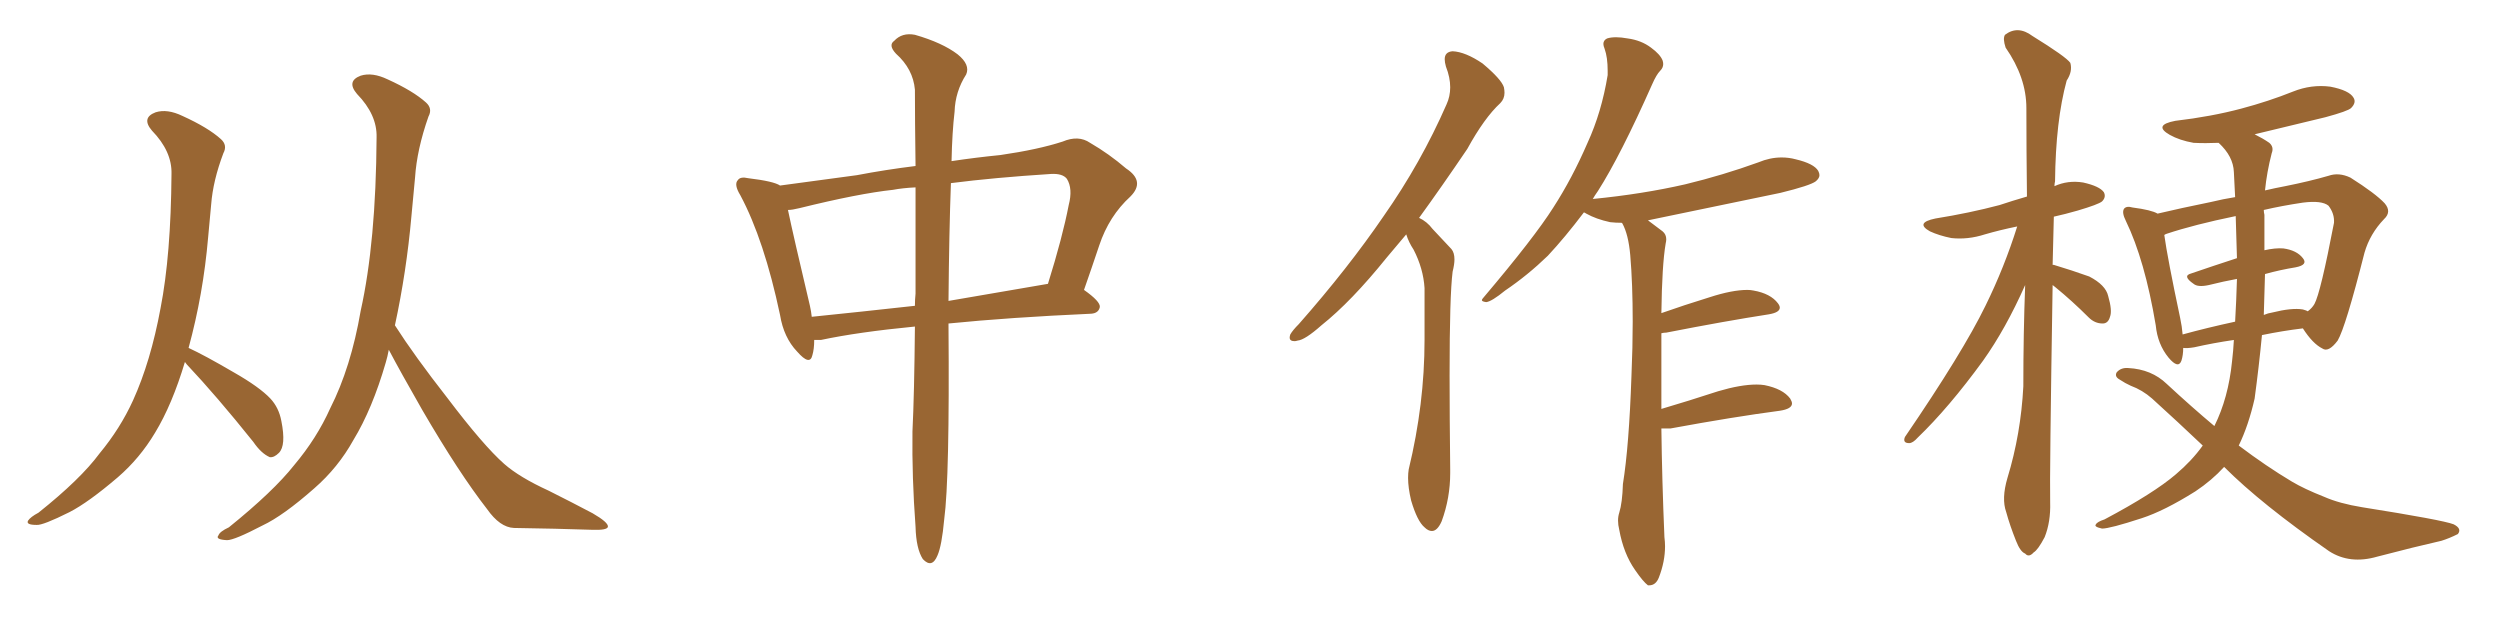 <svg xmlns="http://www.w3.org/2000/svg" xmlns:xlink="http://www.w3.org/1999/xlink" width="600" height="150"><path fill="#996633" padding="10" d="M44.38 86.87L44.38 86.87Q41.31 97.12 37.21 103.86L37.21 103.86Q33.54 110.01 28.27 114.55L28.27 114.55Q21.24 120.56 16.70 122.90L16.70 122.90Q10.25 126.12 8.79 125.98L8.79 125.98Q6.15 125.98 6.74 124.95L6.74 124.95Q7.32 124.07 9.23 123.05L9.23 123.05Q19.34 114.99 23.88 108.84L23.88 108.84Q28.86 102.83 31.93 96.09L31.93 96.09Q36.18 86.72 38.53 73.97L38.53 73.97Q41.02 61.23 41.16 41.75L41.16 41.75Q41.31 36.33 36.47 31.35L36.47 31.35Q33.84 28.27 37.35 26.95L37.35 26.95Q40.14 26.07 43.80 27.83L43.80 27.83Q49.95 30.62 53.03 33.40L53.03 33.40Q54.64 34.86 53.61 36.77L53.61 36.77Q51.12 43.36 50.68 49.07L50.68 49.07Q50.39 52.59 49.95 56.98L49.95 56.98Q48.78 70.61 45.26 83.50L45.26 83.50Q49.07 85.25 56.10 89.36L56.10 89.36Q62.26 92.87 64.89 95.65L64.89 95.65Q66.94 97.85 67.53 101.07L67.53 101.07Q68.70 106.93 66.94 108.69L66.94 108.69Q65.77 109.86 64.75 109.72L64.75 109.72Q62.70 108.84 60.79 106.05L60.79 106.05Q52.00 95.07 44.82 87.45L44.82 87.45Q44.53 87.01 44.38 86.87ZM93.31 83.94L93.31 83.94L93.31 83.94Q93.02 85.55 92.58 87.01L92.58 87.01Q89.36 98.14 84.81 105.62L84.81 105.62Q81.15 112.21 75.44 117.19L75.44 117.19Q67.97 123.78 62.99 126.12L62.99 126.12Q56.25 129.64 54.49 129.64L54.49 129.64Q51.56 129.49 52.44 128.47L52.44 128.47Q52.73 127.59 54.93 126.56L54.93 126.56Q65.63 117.92 70.61 111.62L70.61 111.62Q76.03 105.18 79.25 98.00L79.25 98.00Q84.23 88.18 86.57 74.56L86.57 74.56Q90.23 58.15 90.38 32.96L90.38 32.96Q90.53 27.54 85.69 22.56L85.69 22.56Q83.06 19.48 86.57 18.16L86.57 18.16Q89.36 17.29 93.02 19.04L93.02 19.04Q99.17 21.83 102.25 24.61L102.25 24.61Q103.86 26.07 102.83 27.98L102.83 27.98Q100.05 35.89 99.61 42.63L99.61 42.63Q99.17 47.02 98.73 52.00L98.73 52.00Q97.56 65.19 94.78 78.08L94.78 78.08Q99.46 85.40 107.37 95.51L107.37 95.51Q116.02 106.93 121.00 111.33L121.00 111.33Q124.66 114.55 131.69 117.77L131.69 117.77Q137.26 120.56 142.24 123.19L142.24 123.19Q146.04 125.39 145.90 126.42L145.90 126.42Q145.75 127.29 142.09 127.15L142.09 127.15Q133.45 126.86 123.34 126.71L123.34 126.71Q119.97 126.56 116.89 122.17L116.89 122.17Q110.16 113.53 101.37 98.44L101.37 98.44Q96.09 89.21 93.31 83.94ZM219.58 78.37L219.58 78.37Q205.96 79.69 197.02 81.59L197.02 81.59Q196.00 81.59 195.41 81.59L195.41 81.59Q195.41 83.79 194.97 85.25L194.97 85.25Q194.38 87.89 191.31 84.38L191.31 84.38Q188.09 81.01 187.21 75.59L187.21 75.59Q183.40 57.57 177.69 46.88L177.69 46.88Q176.07 44.24 177.10 43.21L177.10 43.21Q177.69 42.33 179.59 42.77L179.59 42.77Q185.74 43.51 187.21 44.53L187.21 44.53Q194.97 43.51 205.66 42.04L205.66 42.04Q212.55 40.72 219.73 39.84L219.73 39.84Q219.58 28.71 219.58 21.53L219.58 21.53Q219.14 16.55 215.04 12.89L215.04 12.89Q213.13 10.84 214.60 9.81L214.60 9.81Q216.50 7.76 219.58 8.35L219.58 8.35Q226.17 10.25 229.83 13.04L229.83 13.04Q232.91 15.53 231.88 17.87L231.88 17.87Q229.25 21.97 229.10 26.81L229.10 26.81Q228.52 31.64 228.37 38.67L228.37 38.67Q234.23 37.79 240.09 37.21L240.09 37.21Q249.17 35.89 255.03 33.98L255.03 33.98Q258.84 32.37 261.62 34.28L261.62 34.28Q266.16 36.91 270.26 40.43L270.26 40.43Q274.95 43.51 271.29 47.17L271.29 47.17Q266.16 51.86 263.82 58.89L263.82 58.89Q262.06 64.16 260.16 69.58L260.16 69.58Q264.11 72.36 263.96 73.68L263.96 73.68Q263.67 75.15 261.91 75.29L261.91 75.29Q242.29 76.17 227.64 77.64L227.64 77.64Q227.64 77.93 227.64 78.08L227.64 78.08Q227.93 114.84 226.61 124.66L226.61 124.66Q226.03 130.96 225 133.30L225 133.30Q223.68 136.52 221.48 134.18L221.48 134.18Q219.87 131.69 219.73 126.42L219.73 126.42Q218.85 114.55 218.99 103.56L218.99 103.56Q219.43 94.63 219.58 78.37ZM219.73 70.46L219.73 70.46Q219.73 56.10 219.73 44.97L219.73 44.97Q216.65 45.12 214.31 45.56L214.31 45.56Q206.10 46.44 191.89 49.95L191.89 49.95Q190.14 50.39 189.11 50.39L189.11 50.39Q190.43 56.69 194.38 73.39L194.38 73.39Q194.68 74.71 194.82 76.03L194.82 76.03Q206.40 74.85 219.58 73.39L219.58 73.39Q219.58 71.92 219.73 70.46ZM228.22 43.95L228.22 43.95L228.22 43.95Q227.78 55.81 227.64 72.22L227.64 72.22Q238.77 70.31 251.51 68.12L251.51 68.12Q255.03 56.84 256.49 49.22L256.49 49.22Q257.52 45.26 256.05 42.92L256.05 42.92Q255.03 41.60 252.25 41.75L252.25 41.75Q238.48 42.63 228.22 43.95ZM337.50 56.25L337.50 56.25Q335.01 59.18 332.81 61.82L332.81 61.82Q324.32 72.36 317.14 78.08L317.14 78.08Q313.18 81.59 311.43 81.74L311.43 81.74Q310.99 81.88 310.69 81.88L310.69 81.88Q309.52 81.88 309.52 81.01L309.52 81.01Q309.52 80.71 309.67 80.27L309.67 80.27Q310.25 79.25 311.72 77.78L311.72 77.78Q323.58 64.31 332.08 51.86L332.08 51.86Q341.02 39.11 347.17 25.05L347.17 25.05Q348.05 23.14 348.05 20.95L348.05 20.95Q348.05 18.60 347.02 15.97L347.02 15.97Q346.73 14.94 346.73 14.21L346.73 14.21Q346.73 12.45 348.63 12.30L348.63 12.30Q351.71 12.45 355.81 15.23L355.81 15.23Q360.35 19.04 360.94 20.95L360.94 20.95Q361.08 21.68 361.08 22.27L361.08 22.27Q361.08 23.73 360.06 24.76L360.06 24.76Q356.25 28.27 352.15 35.74L352.15 35.74Q346.00 44.82 340.58 52.29L340.58 52.29Q342.48 53.17 343.80 54.93L343.80 54.93Q345.70 56.98 348.34 59.77L348.34 59.77Q349.07 60.64 349.07 62.26L349.07 62.26Q349.07 63.43 348.63 65.19L348.63 65.19Q347.90 70.90 347.90 90.09L347.90 90.09Q347.90 99.76 348.05 112.65L348.05 112.65L348.05 113.53Q348.05 119.53 346.00 125.10L346.00 125.10Q344.97 127.44 343.65 127.44L343.65 127.44Q342.77 127.44 341.89 126.56L341.89 126.56Q340.14 125.10 338.67 120.12L338.67 120.12Q337.94 117.04 337.94 114.70L337.94 114.70Q337.94 113.53 338.09 112.65L338.09 112.65Q341.89 96.97 341.89 81.59L341.89 81.59L341.89 69.14Q341.60 64.45 339.26 59.91L339.26 59.91Q338.09 58.15 337.50 56.25ZM400.93 102.83L400.93 102.83L398.73 102.83Q398.88 115.14 399.46 128.91L399.46 128.91Q399.61 130.08 399.61 131.10L399.61 131.10Q399.61 134.77 398.14 138.57L398.14 138.57Q397.41 140.48 395.80 140.48L395.80 140.48L395.51 140.48Q394.34 139.60 392.43 136.82L392.43 136.82Q389.65 132.86 388.62 127.15L388.62 127.15Q388.33 125.98 388.33 124.95L388.33 124.95Q388.33 123.93 388.62 123.05L388.62 123.05Q389.36 120.70 389.50 116.16L389.50 116.16Q390.97 107.08 391.55 90.23L391.55 90.23Q391.85 83.20 391.85 77.20L391.85 77.20Q391.85 68.12 391.26 61.23L391.26 61.23Q390.82 56.25 389.36 53.61L389.36 53.61L389.21 53.47Q387.74 53.47 386.43 53.32L386.43 53.32Q383.06 52.59 380.71 51.27L380.71 51.27Q380.27 50.98 380.13 50.98L380.13 50.98Q375.59 56.98 371.48 61.38L371.48 61.38Q366.65 66.06 361.23 69.73L361.23 69.73Q358.01 72.36 356.69 72.51L356.69 72.51Q355.66 72.36 355.66 72.07L355.66 72.07Q355.66 71.78 356.10 71.34L356.10 71.34Q368.26 56.98 372.80 49.80L372.80 49.80Q377.34 42.77 381.01 34.28L381.01 34.28Q384.38 26.95 385.84 18.02L385.84 18.02L385.84 16.99Q385.84 13.77 385.11 11.72L385.11 11.72Q384.81 10.99 384.81 10.55L384.81 10.55Q384.81 9.67 385.69 9.23L385.69 9.23Q386.57 8.94 387.89 8.94L387.89 8.94Q389.06 8.94 390.67 9.23L390.67 9.23Q393.90 9.67 396.24 11.43L396.24 11.43Q398.44 13.04 399.02 14.50L399.02 14.50Q399.17 14.94 399.17 15.38L399.17 15.38Q399.17 16.26 398.44 16.99L398.44 16.99Q397.56 17.87 396.53 20.21L396.53 20.21Q388.92 37.35 383.50 45.85L383.50 45.85Q382.76 46.88 382.18 47.90L382.18 47.90Q382.18 47.75 382.32 47.75L382.32 47.75Q394.19 46.58 404.44 44.24L404.44 44.24Q413.53 42.04 422.02 38.96L422.02 38.96Q424.80 37.79 427.59 37.79L427.59 37.79Q429.35 37.79 430.96 38.23L430.96 38.23Q435.35 39.26 436.38 41.02L436.38 41.02Q436.67 41.60 436.67 42.04L436.67 42.04Q436.67 42.77 435.79 43.51L435.79 43.51Q434.47 44.53 427.29 46.29L427.29 46.29Q411.04 49.66 395.51 52.88L395.51 52.88Q397.12 54.05 399.02 55.52L399.02 55.52Q399.90 56.25 399.90 57.42L399.90 57.42Q399.90 57.86 399.76 58.45L399.76 58.45Q398.88 63.57 398.73 75.15L398.73 75.15Q404.15 73.24 410.30 71.34L410.30 71.34Q415.72 69.58 419.38 69.58L419.38 69.58Q420.12 69.58 420.85 69.73L420.85 69.73Q424.95 70.46 426.71 72.80L426.71 72.80Q427.15 73.39 427.15 73.83L427.15 73.83Q427.15 75 424.51 75.44L424.51 75.44Q414.11 77.05 399.90 79.83L399.90 79.83Q399.32 79.83 398.73 79.98L398.73 79.98L398.73 98.14Q405.18 96.24 412.35 93.90L412.35 93.90Q417.77 92.29 421.58 92.29L421.58 92.29Q422.61 92.29 423.49 92.43L423.49 92.43Q427.88 93.31 429.64 95.65L429.64 95.65Q430.08 96.39 430.08 96.83L430.08 96.83Q430.08 98.14 427.15 98.58L427.15 98.58Q416.02 100.05 400.93 102.83ZM492.63 68.41L492.63 68.41Q491.89 114.26 492.04 120.56L492.04 120.56Q492.19 125.24 490.72 128.91L490.72 128.91Q489.11 131.98 488.09 132.57L488.09 132.57Q486.91 133.89 486.04 132.86L486.04 132.86Q484.86 132.42 483.84 129.79L483.84 129.79Q482.37 126.12 481.49 122.90L481.49 122.90Q480.32 119.68 481.79 114.70L481.79 114.70Q485.01 104.15 485.60 92.72L485.60 92.72Q485.60 79.98 486.04 68.41L486.04 68.41Q481.35 78.96 475.93 86.57L475.93 86.57Q467.72 97.85 460.25 105.03L460.25 105.03Q459.08 106.35 458.20 106.35L458.20 106.35Q456.59 106.35 457.18 104.88L457.18 104.88Q471.09 84.52 476.51 73.39L476.51 73.39Q481.05 64.16 484.13 54.35L484.13 54.35Q479.88 55.22 476.37 56.25L476.37 56.25Q472.27 57.57 468.31 57.13L468.31 57.13Q465.38 56.54 463.18 55.52L463.18 55.52Q459.52 53.47 464.50 52.44L464.50 52.44Q472.71 51.12 479.88 49.22L479.88 49.22Q482.96 48.19 486.47 47.17L486.47 47.17Q486.33 35.74 486.33 25.93L486.33 25.93Q486.33 18.60 481.35 11.43L481.35 11.43Q480.62 9.23 481.20 8.35L481.20 8.35Q484.28 6.01 487.79 8.64L487.79 8.64Q495.85 13.62 496.88 15.09L496.88 15.09Q497.46 17.14 496.00 19.34L496.00 19.34Q493.36 29.00 493.21 43.51L493.21 43.51Q493.07 44.09 493.07 44.68L493.07 44.68Q496.29 43.21 499.95 43.80L499.95 43.80Q503.91 44.68 504.93 46.14L504.93 46.14Q505.52 47.31 504.49 48.34L504.49 48.34Q503.61 49.07 498.63 50.54L498.63 50.54Q495.56 51.42 492.92 52.00L492.92 52.00Q492.77 57.86 492.63 63.57L492.63 63.57Q492.92 63.57 492.92 63.57L492.92 63.57Q497.31 64.89 501.42 66.36L501.42 66.36Q505.37 68.41 505.96 71.04L505.96 71.04Q506.98 74.56 506.40 76.03L506.40 76.03Q505.96 77.64 504.64 77.64L504.64 77.64Q502.73 77.64 501.27 76.17L501.27 76.17Q497.31 72.22 493.36 68.99L493.36 68.99Q492.77 68.55 492.63 68.41ZM533.79 112.06L533.79 112.06Q530.86 115.28 526.90 117.92L526.90 117.92Q519.43 122.61 514.01 124.37L514.01 124.37Q506.40 126.86 504.49 126.86L504.49 126.86Q502.44 126.42 503.03 125.83L503.03 125.83Q503.32 125.24 505.08 124.66L505.08 124.66Q516.94 118.36 522.22 113.82L522.22 113.82Q526.03 110.60 528.66 106.93L528.66 106.93Q522.80 101.37 516.50 95.65L516.50 95.65Q514.16 93.60 511.38 92.58L511.38 92.58Q510.06 91.99 508.74 91.11L508.74 91.11Q507.42 90.38 508.01 89.36L508.01 89.36Q509.03 88.18 510.79 88.33L510.79 88.33Q516.36 88.62 520.02 92.14L520.02 92.14Q526.03 97.71 531.45 102.25L531.45 102.25Q534.81 95.51 535.69 86.72L535.69 86.72Q535.99 84.23 536.13 81.59L536.13 81.59Q531.15 82.32 526.61 83.35L526.61 83.35Q524.85 83.64 523.97 83.50L523.97 83.50Q523.97 85.25 523.54 86.57L523.54 86.57Q522.80 88.62 520.46 85.84L520.46 85.84Q517.82 82.62 517.38 78.08L517.38 78.08Q514.75 62.40 510.21 53.03L510.21 53.03Q509.18 50.98 509.77 50.10L509.77 50.10Q510.35 49.37 511.82 49.80L511.82 49.80Q516.36 50.39 517.82 51.27L517.82 51.27Q523.39 49.95 530.57 48.49L530.57 48.49Q533.64 47.75 536.43 47.31L536.43 47.31Q536.28 44.09 536.13 41.31L536.13 41.31Q535.99 37.50 532.47 34.28L532.47 34.28Q529.25 34.42 526.46 34.28L526.46 34.28Q523.10 33.69 520.75 32.37L520.75 32.37Q516.65 30.03 522.07 29.00L522.07 29.00Q530.71 27.98 537.89 26.07L537.89 26.07Q544.48 24.32 550.34 21.97L550.34 21.97Q554.74 20.21 559.28 20.80L559.28 20.80Q563.82 21.68 564.84 23.44L564.84 23.44Q565.58 24.61 564.26 25.93L564.26 25.93Q563.53 26.66 558.11 28.13L558.11 28.13Q549.17 30.32 541.11 32.23L541.11 32.23Q543.16 33.25 544.63 34.28L544.63 34.28Q545.80 35.30 545.21 36.77L545.21 36.77Q544.04 41.31 543.60 45.70L543.60 45.70Q546.09 45.12 548.44 44.68L548.44 44.68Q554.30 43.51 558.84 42.19L558.84 42.19Q561.33 41.31 564.11 42.63L564.11 42.63Q570.12 46.44 572.31 48.78L572.31 48.78Q574.07 50.83 572.17 52.59L572.17 52.59Q568.80 56.10 567.48 60.64L567.48 60.64L567.48 60.64Q562.94 78.52 561.04 81.74L561.04 81.74Q558.84 84.67 557.37 83.64L557.37 83.64Q555.03 82.47 552.69 78.81L552.69 78.81Q547.85 79.39 542.87 80.42L542.87 80.42Q542.14 88.04 541.11 95.65L541.11 95.65Q539.65 102.10 537.30 106.93L537.30 106.93Q543.90 111.91 550.05 115.58L550.05 115.58Q552.98 117.33 557.81 119.24L557.81 119.24Q561.47 120.85 566.89 121.73L566.89 121.73Q586.23 124.80 588.87 125.83L588.87 125.83Q590.92 126.86 589.89 128.17L589.89 128.17Q587.84 129.20 585.94 129.79L585.94 129.79Q579.49 131.25 570.56 133.59L570.56 133.59Q563.96 135.50 558.98 132.28L558.98 132.28Q542.72 121.00 533.79 112.06ZM543.60 65.77L543.60 65.77Q543.46 70.61 543.31 75.59L543.31 75.59Q544.34 75.15 545.36 75L545.36 75Q550.05 73.83 552.69 74.27L552.69 74.27Q553.71 74.56 553.86 74.71L553.86 74.71Q554.88 73.97 555.47 72.95L555.47 72.95Q556.93 70.31 560.16 53.47L560.16 53.47Q560.30 51.27 558.84 49.37L558.84 49.37Q557.23 48.05 552.69 48.63L552.69 48.63Q547.71 49.37 543.31 50.39L543.31 50.39Q543.31 50.98 543.46 51.56L543.46 51.56Q543.46 55.52 543.46 60.06L543.46 60.06Q546.09 59.47 548.00 59.62L548.00 59.62Q551.22 60.06 552.69 61.96L552.69 61.96Q554.00 63.57 550.93 64.16L550.93 64.16Q547.27 64.75 543.60 65.77ZM536.87 61.96L536.87 61.96L536.87 61.96Q536.72 56.84 536.57 51.86L536.57 51.86Q526.61 53.91 520.02 56.10L520.02 56.10Q519.58 56.25 519.43 56.40L519.43 56.40Q520.17 61.82 523.24 76.32L523.24 76.32Q523.68 78.37 523.83 80.27L523.83 80.27Q529.69 78.66 536.43 77.20L536.43 77.20Q536.72 72.22 536.87 66.94L536.87 66.94Q533.64 67.53 530.13 68.41L530.13 68.41Q527.49 68.99 526.46 68.12L526.46 68.12Q523.68 66.21 525.88 65.63L525.88 65.63Q531.01 63.87 536.87 61.96Z"/></svg>